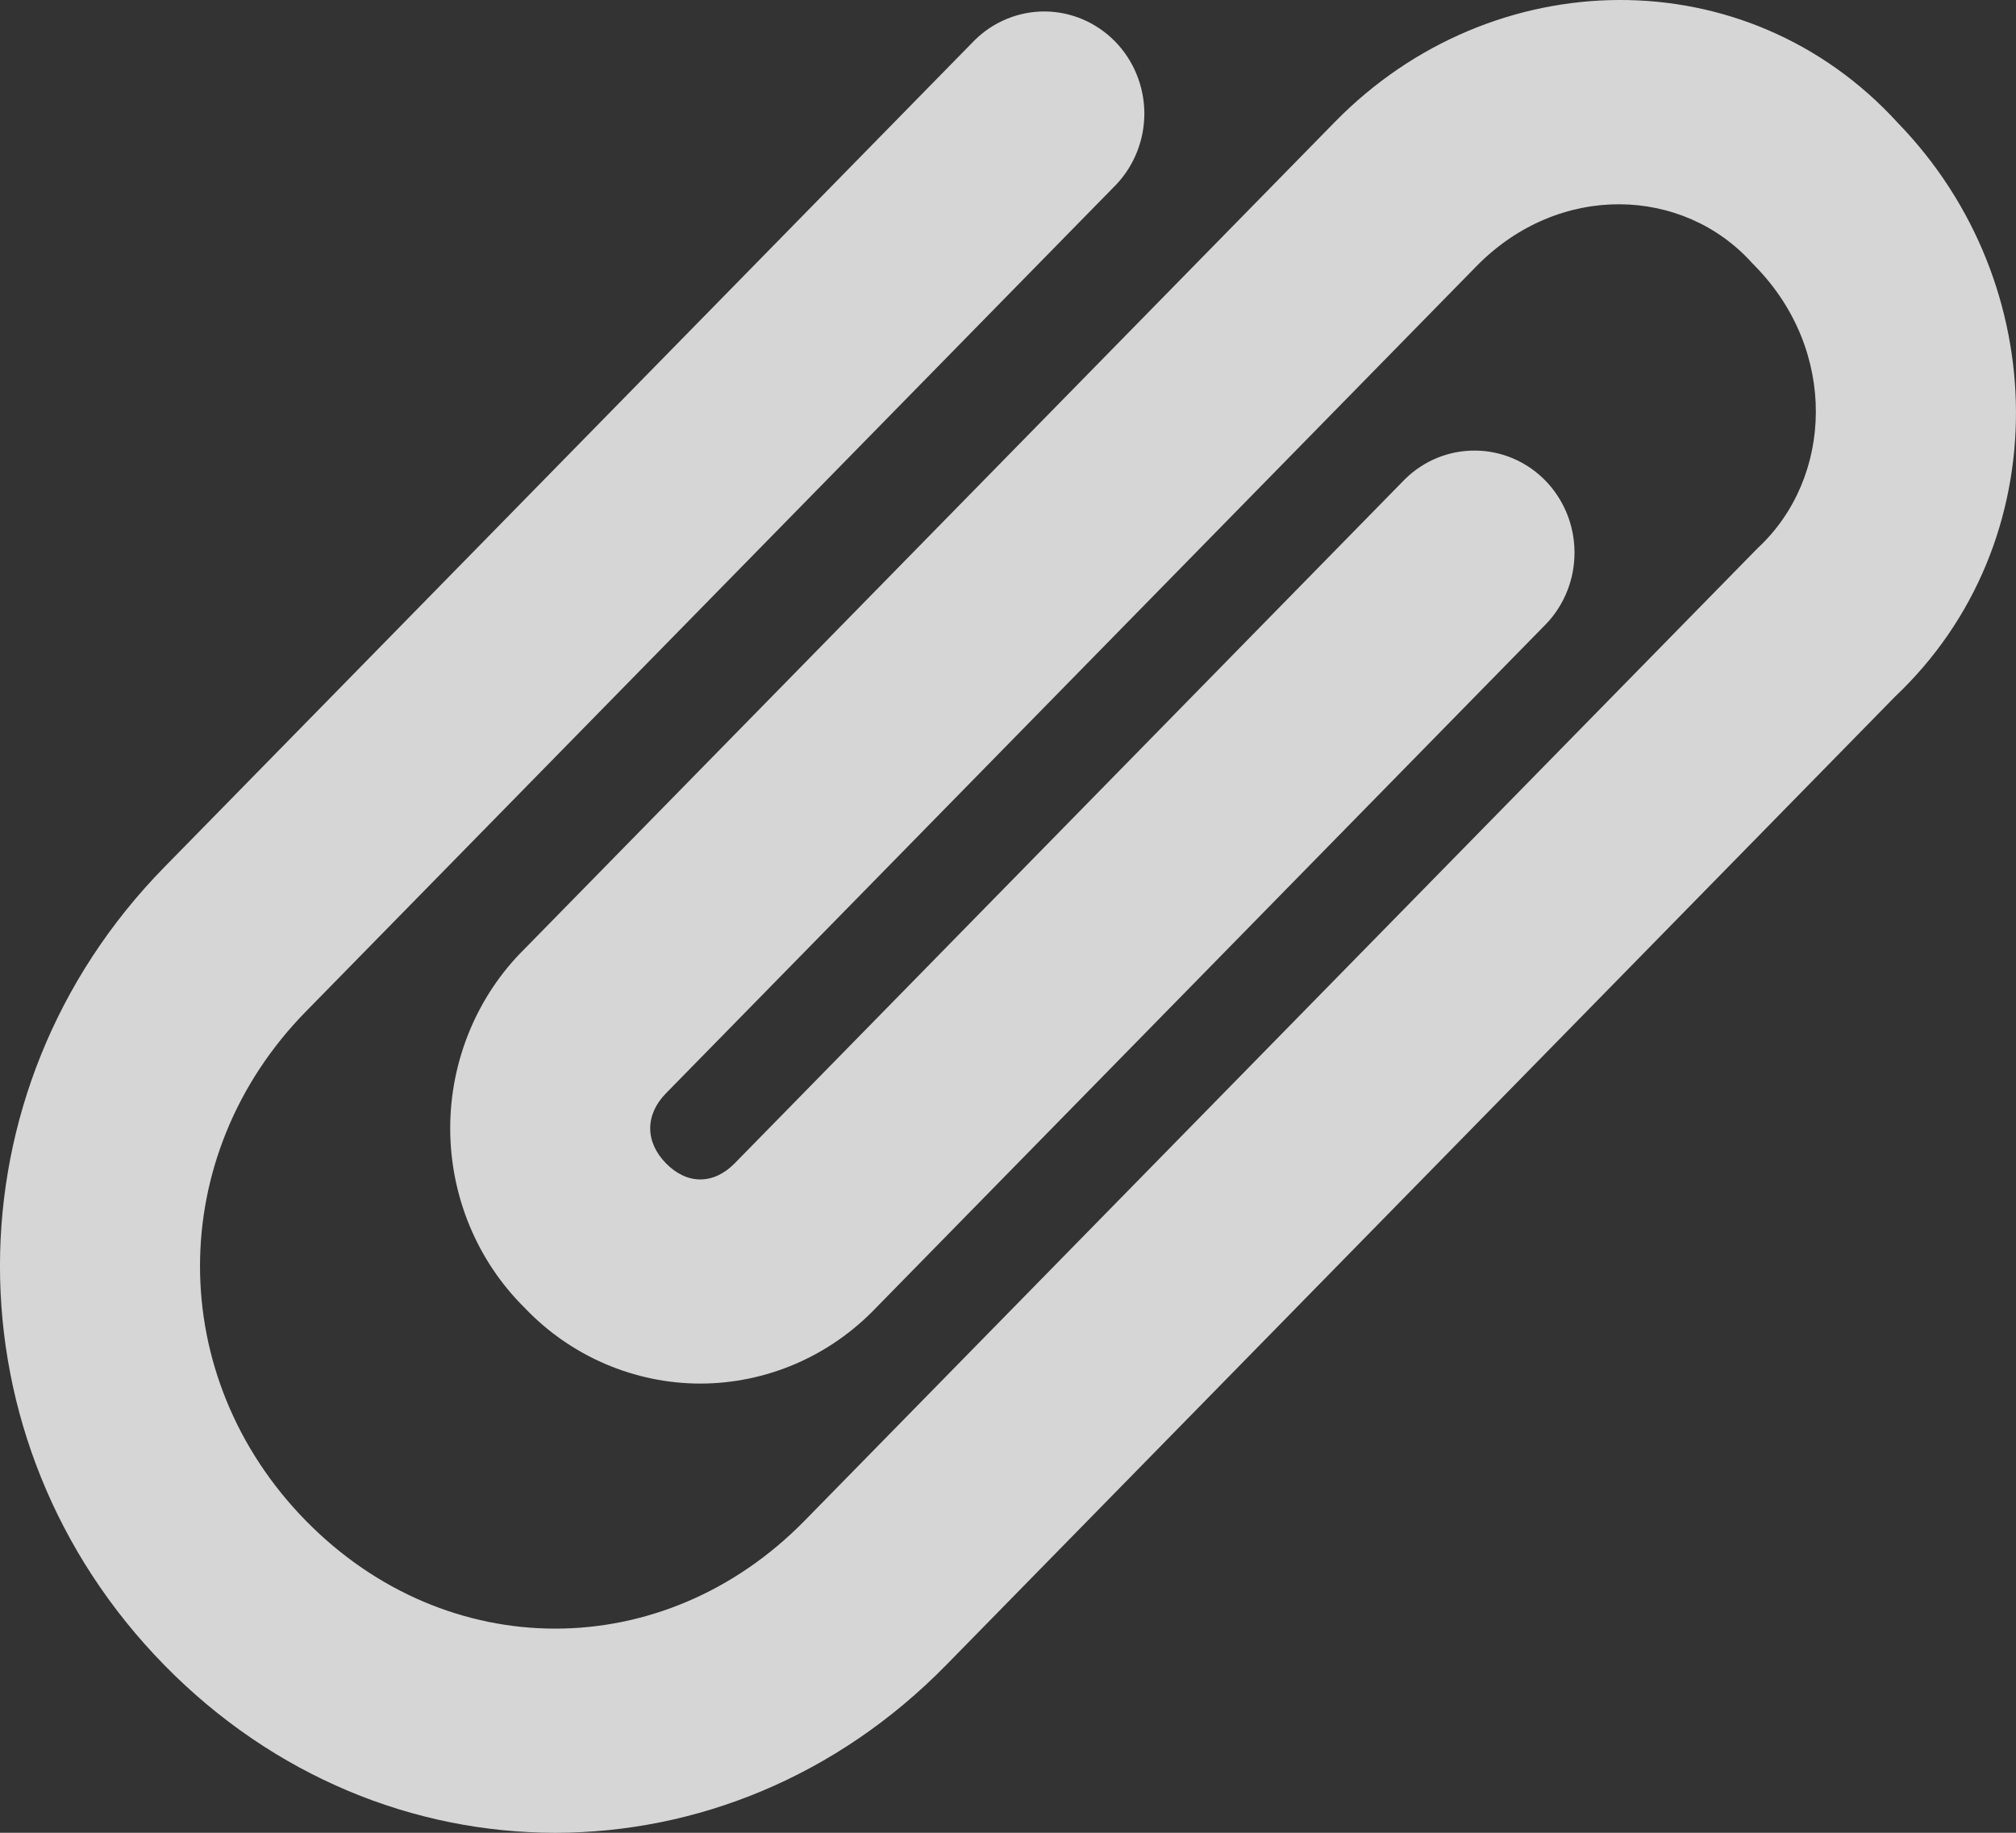 <svg width="22" height="20" viewBox="0 0 22 20" fill="none" xmlns="http://www.w3.org/2000/svg">
<rect x="0" y="0" width="22" height="20" fill="#333333" stroke="none"/>
<path d="M19.121 2.871C18.369 2.035 17.015 1.984 16.112 2.905L7.268 11.93C7.038 12.164 7.038 12.461 7.268 12.695C7.497 12.929 7.787 12.929 8.017 12.695L15.332 5.229C15.538 5.026 15.814 4.914 16.1 4.917C16.386 4.919 16.66 5.036 16.863 5.243C17.065 5.45 17.18 5.729 17.182 6.021C17.185 6.313 17.075 6.595 16.876 6.805L9.561 14.27C9.311 14.532 9.013 14.74 8.684 14.882C8.354 15.024 8 15.098 7.642 15.098C7.285 15.098 6.93 15.024 6.601 14.882C6.271 14.74 5.973 14.532 5.724 14.27C5.467 14.016 5.263 13.711 5.124 13.375C4.985 13.039 4.913 12.678 4.913 12.312C4.913 11.947 4.985 11.586 5.124 11.25C5.263 10.914 5.467 10.609 5.724 10.355L14.568 1.33C16.279 -0.418 19.061 -0.474 20.715 1.346C22.409 3.095 22.458 5.919 20.682 7.6L10.325 18.17C7.934 20.61 4.184 20.61 1.793 18.17C-0.598 15.73 -0.598 11.903 1.793 9.463L10.637 0.438C10.843 0.235 11.119 0.123 11.405 0.125C11.691 0.128 11.965 0.245 12.168 0.452C12.37 0.658 12.485 0.938 12.488 1.23C12.49 1.522 12.38 1.804 12.181 2.014L3.337 11.039C1.798 12.61 1.798 15.023 3.337 16.594C4.877 18.165 7.242 18.165 8.781 16.594L19.154 6.009L19.187 5.976C20.006 5.21 20.056 3.827 19.154 2.905L19.121 2.871Z" fill="white" fill-opacity="0.8"/>
</svg>
